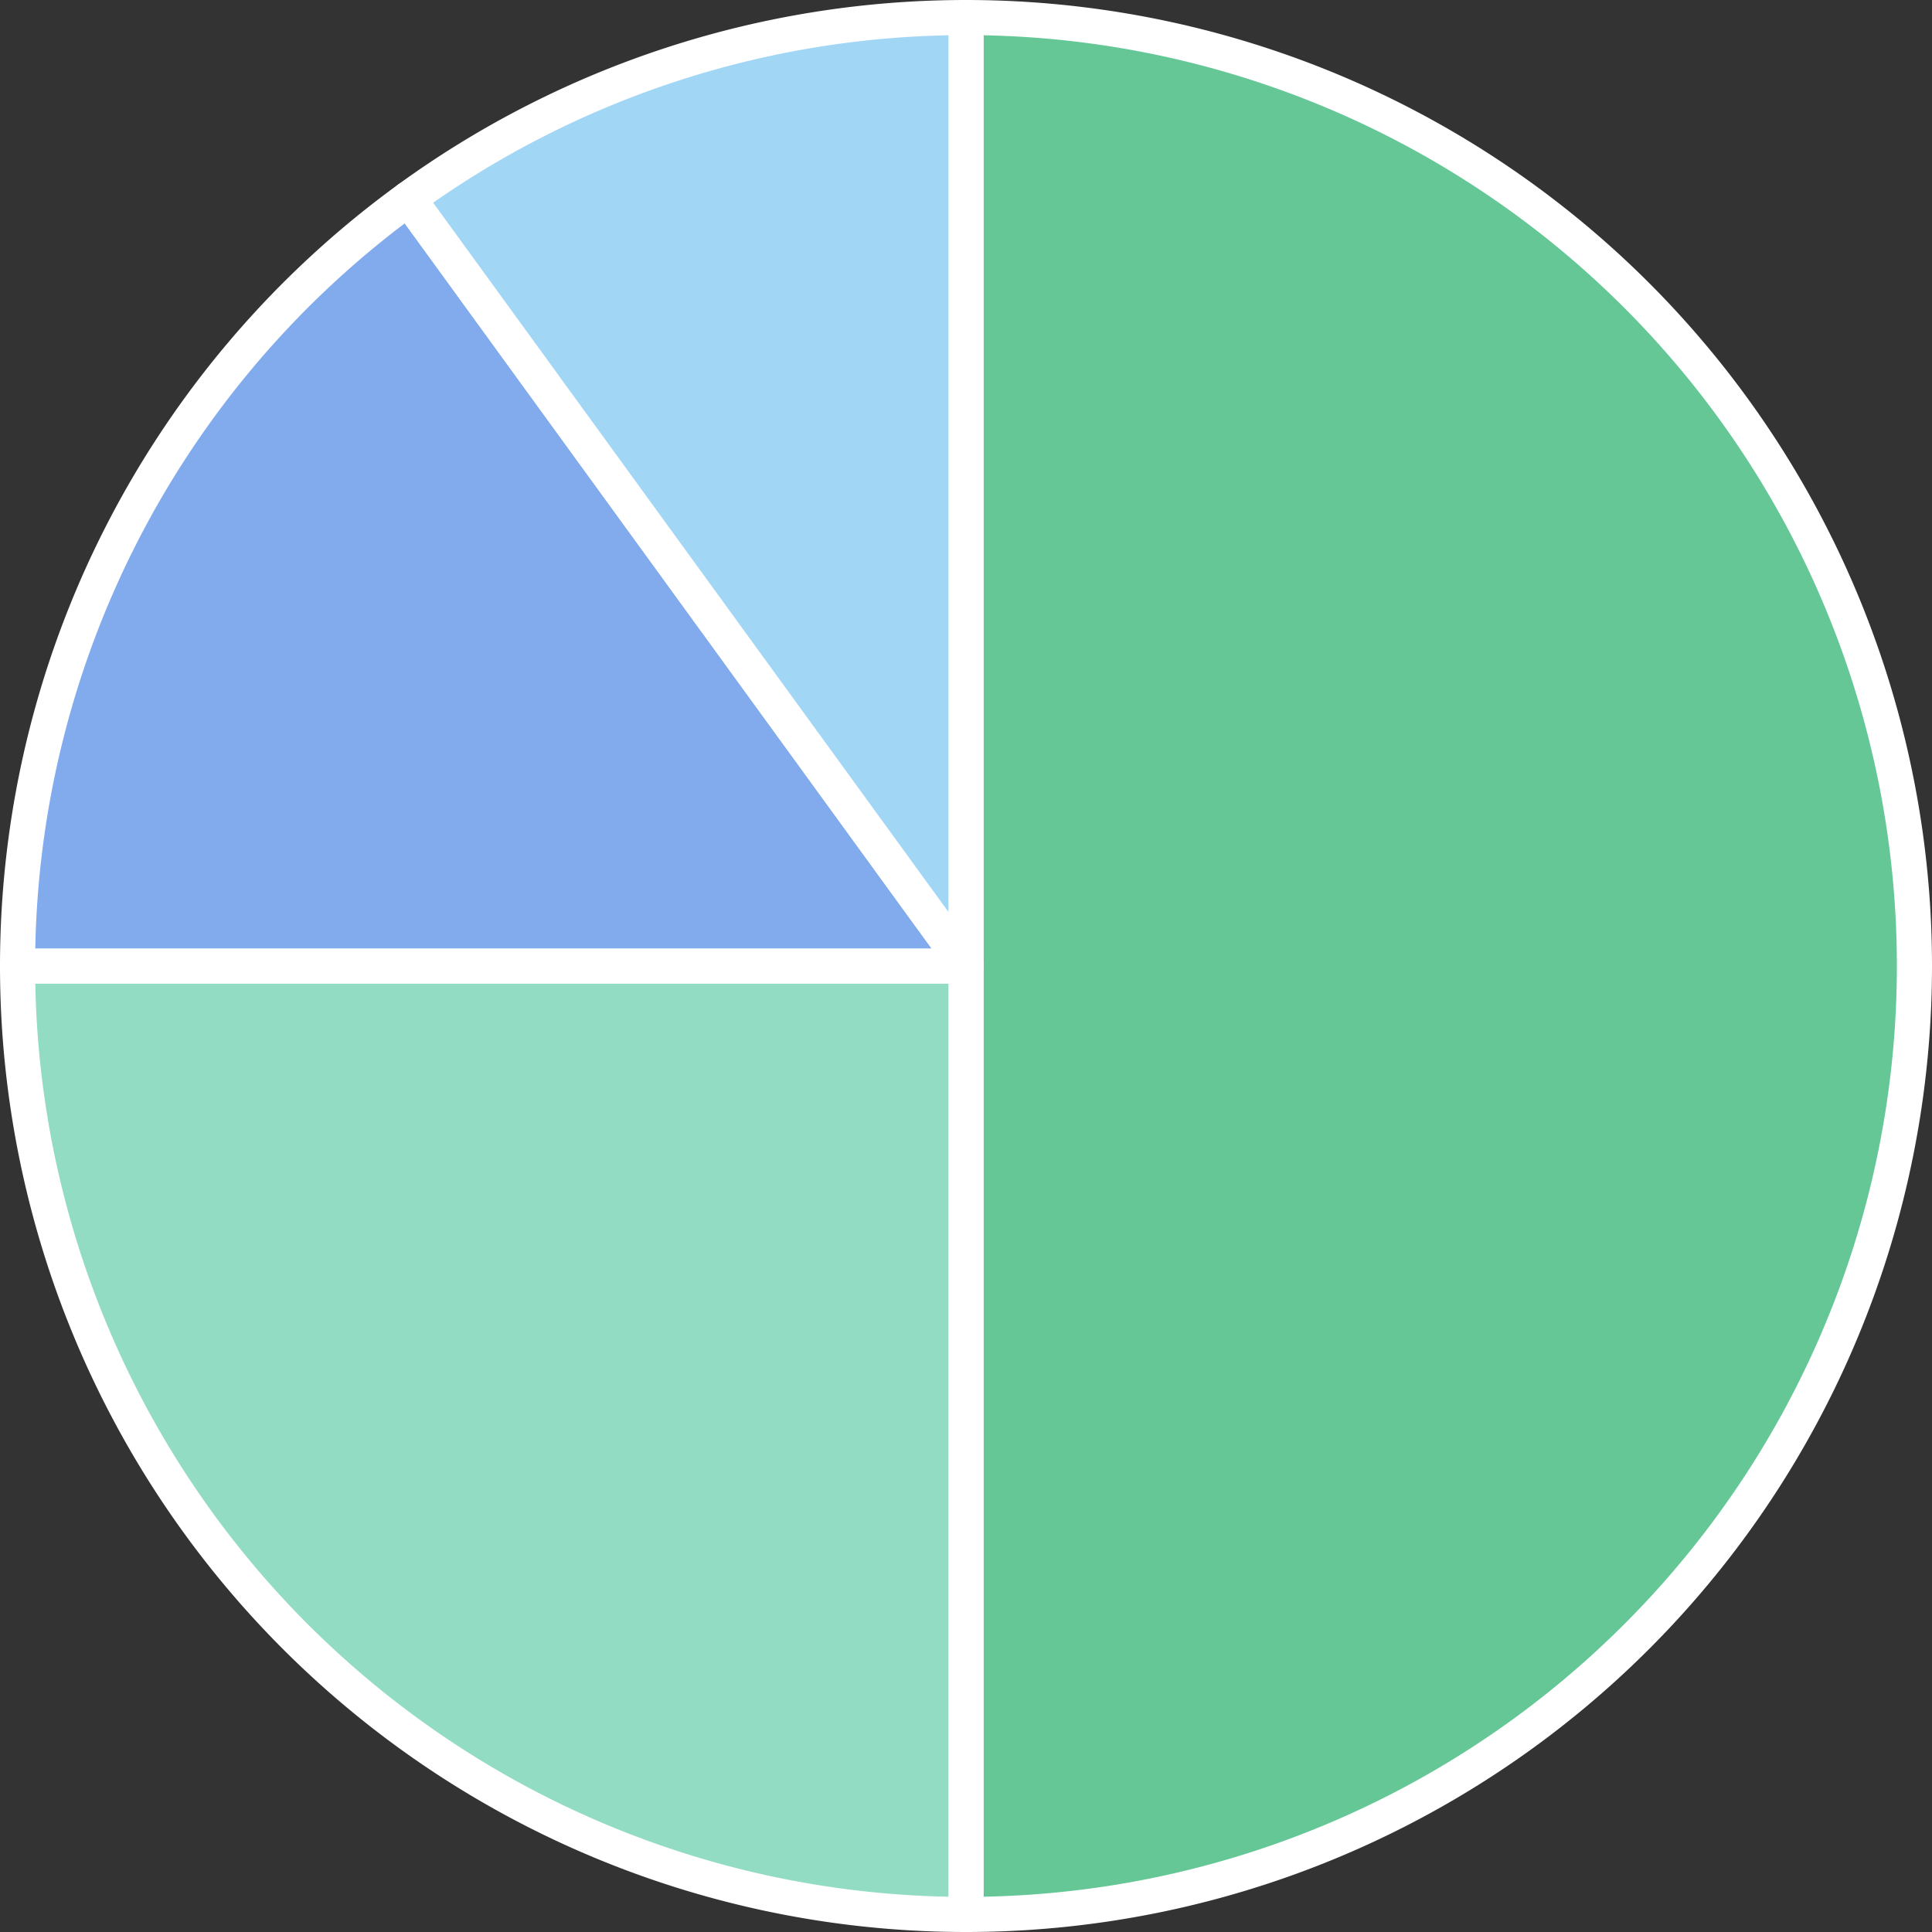 <svg xmlns="http://www.w3.org/2000/svg" width="110" height="110" fill="none"><rect width="100%" height="100%" fill="#333333" stroke="none"/><g stroke="#fff" stroke-linejoin="round" stroke-width="2"><path fill="#65C796" d="M55 109A54 54 0 1 0 55 1v108Z"/><path fill="#93DCC4" d="M1 55a54 54 0 0 0 54 54V55H1Z"/><path fill="#82ABEE" d="M23.26 11.313A54 54 0 0 0 1 55h54L23.26 11.313Z"/><path fill="#A2D6F5" d="M55 1a54 54 0 0 0-31.74 10.313L55 55V1Z"/></g></svg>
